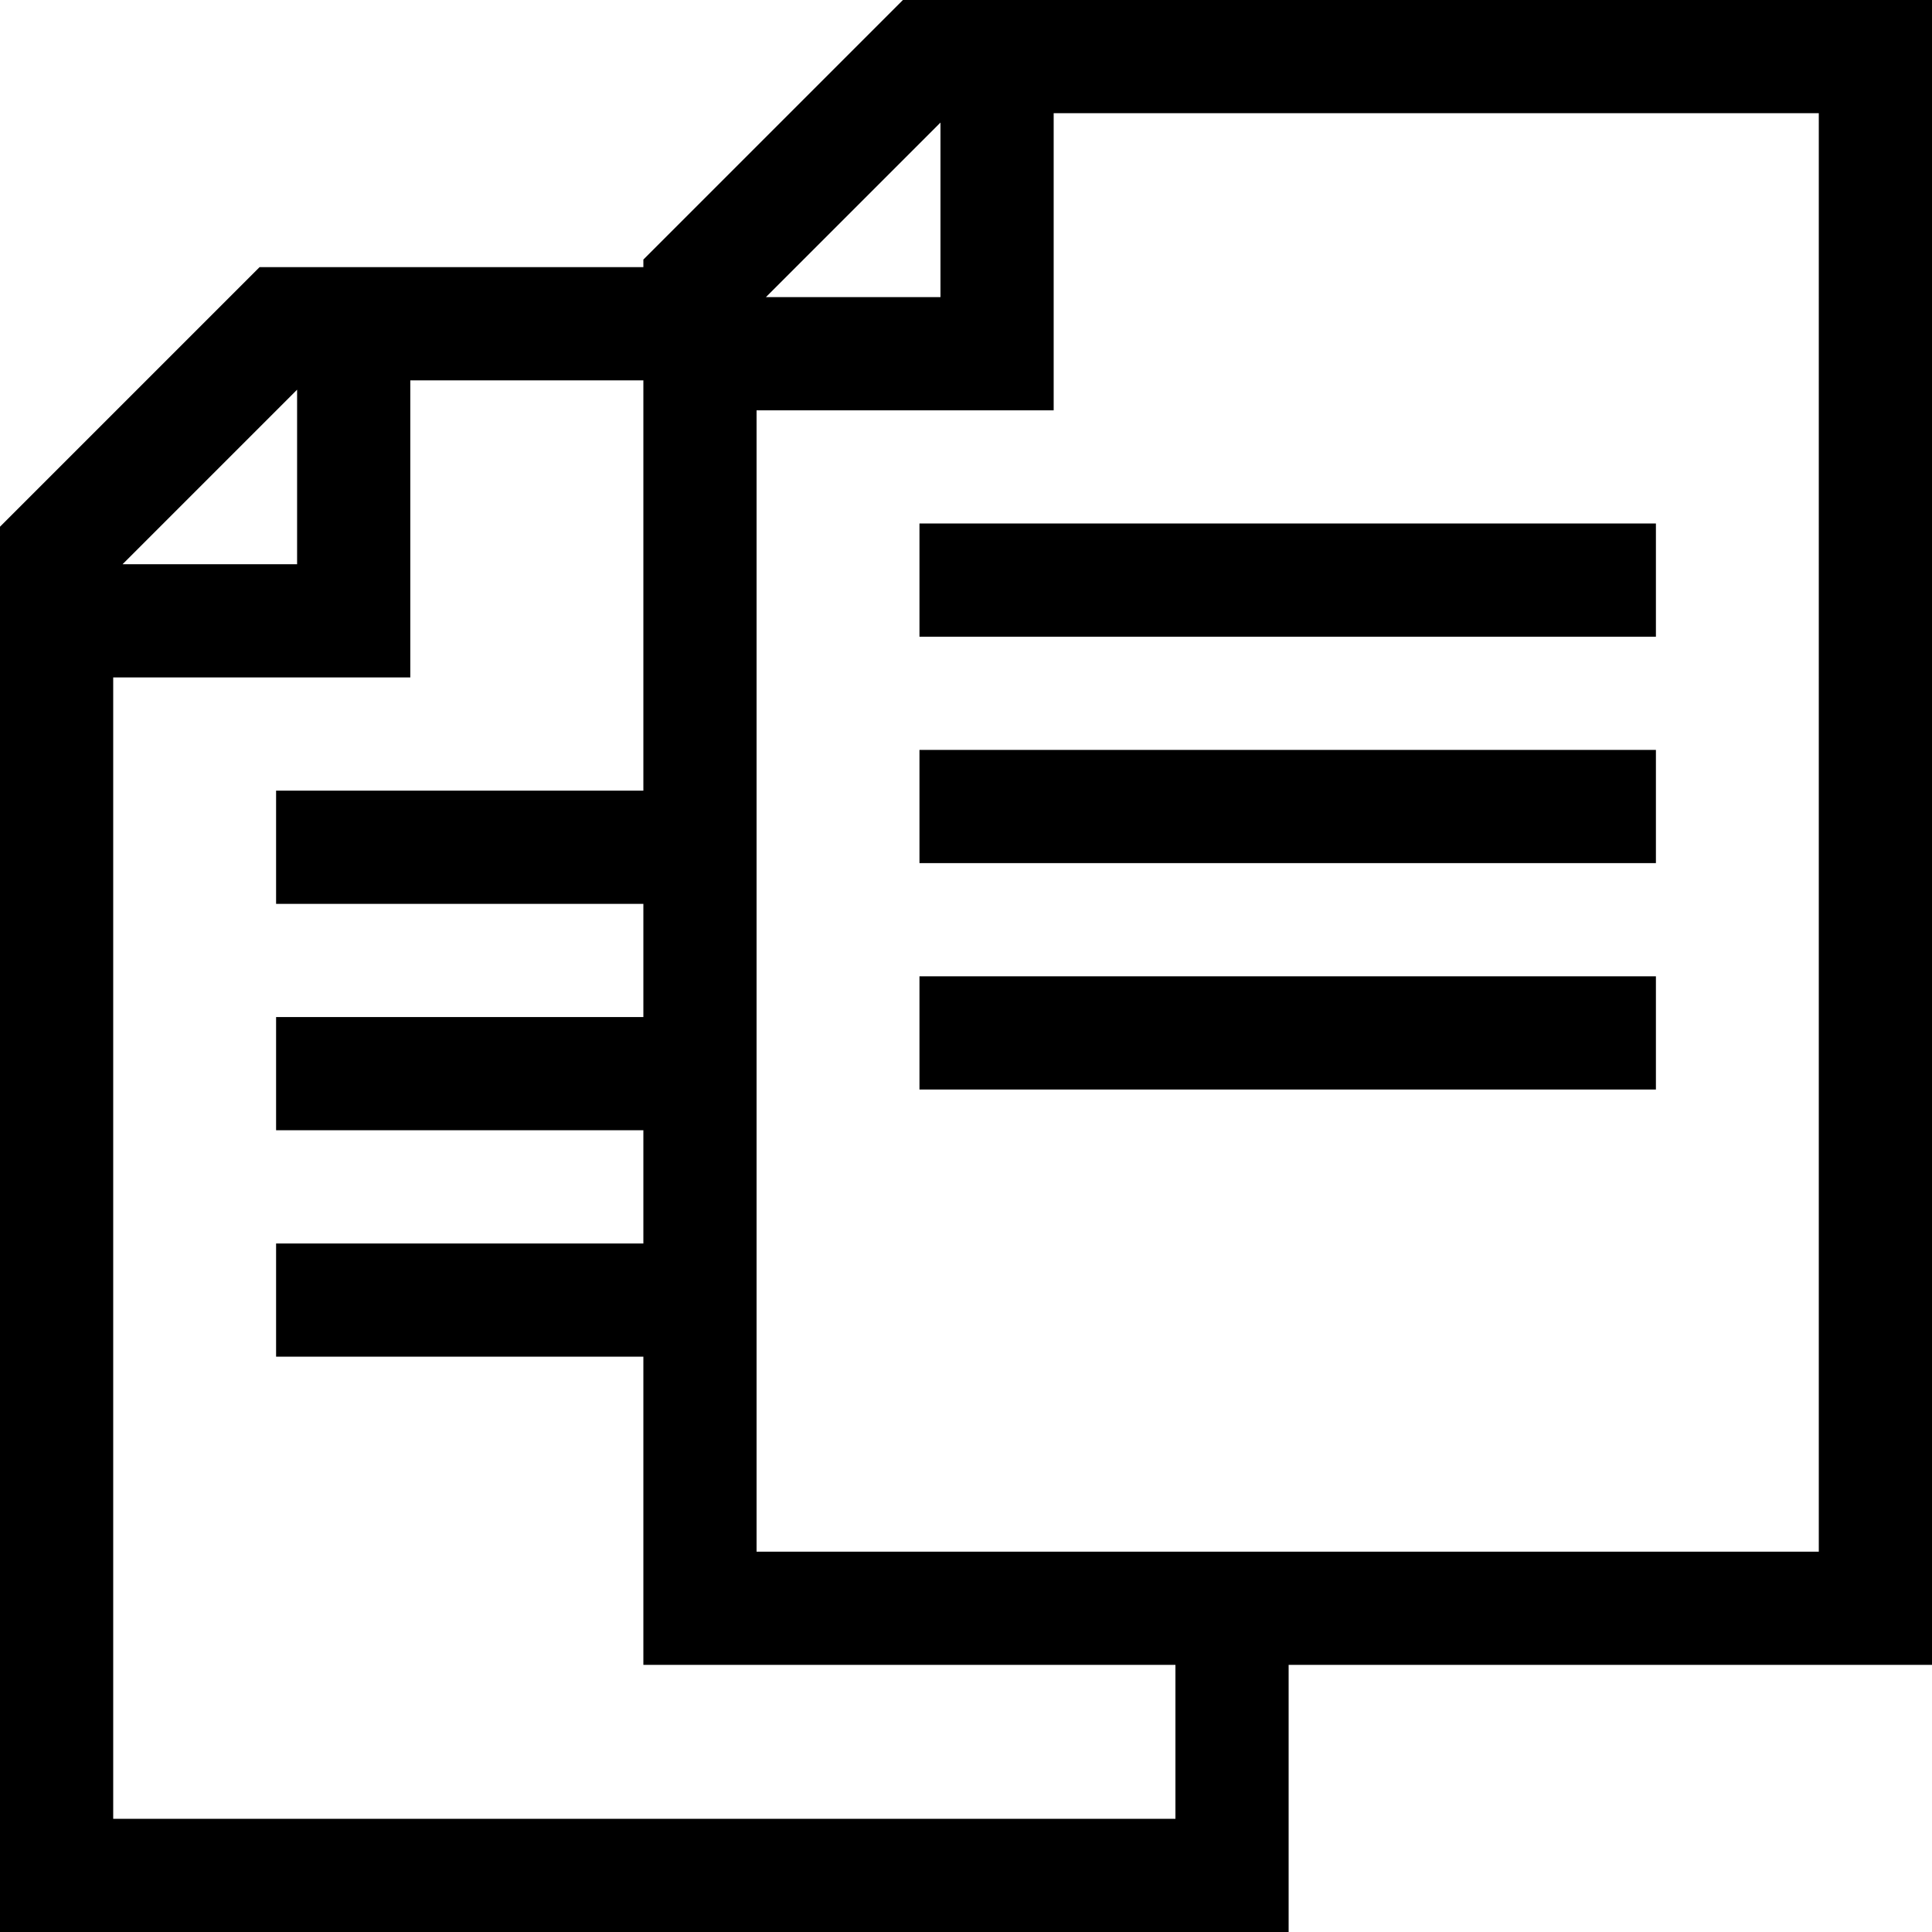 <svg id="Capa_1" enable-background="new 0 0 512 512" height="512" viewBox="0 0 512 512" width="512" xmlns="http://www.w3.org/2000/svg"><g><path d="m512 0h-272.714l-68.787 68.787v2.009h-101.712l-68.787 68.786v372.418h341.501v-70.795h170.499zm-262.767 32.479v46.256h-46.255zm-170.499 70.795v46.256h-46.255zm232.767 378.726h-281.501v-302.47h78.734v-78.734h61.765v108.734h-97.332v30h97.332v30h-97.332v30h97.332v30h-97.332v30h97.332v81.674h141.002zm170.499-70.795h-281.501v-302.47h78.734v-78.735h202.767z"/><path d="m243.667 138.734h195.166v30h-195.166z"/><path d="m243.667 198.734h195.166v30h-195.166z"/><path d="m243.667 258.734h195.166v30h-195.166z"/></g></svg>
